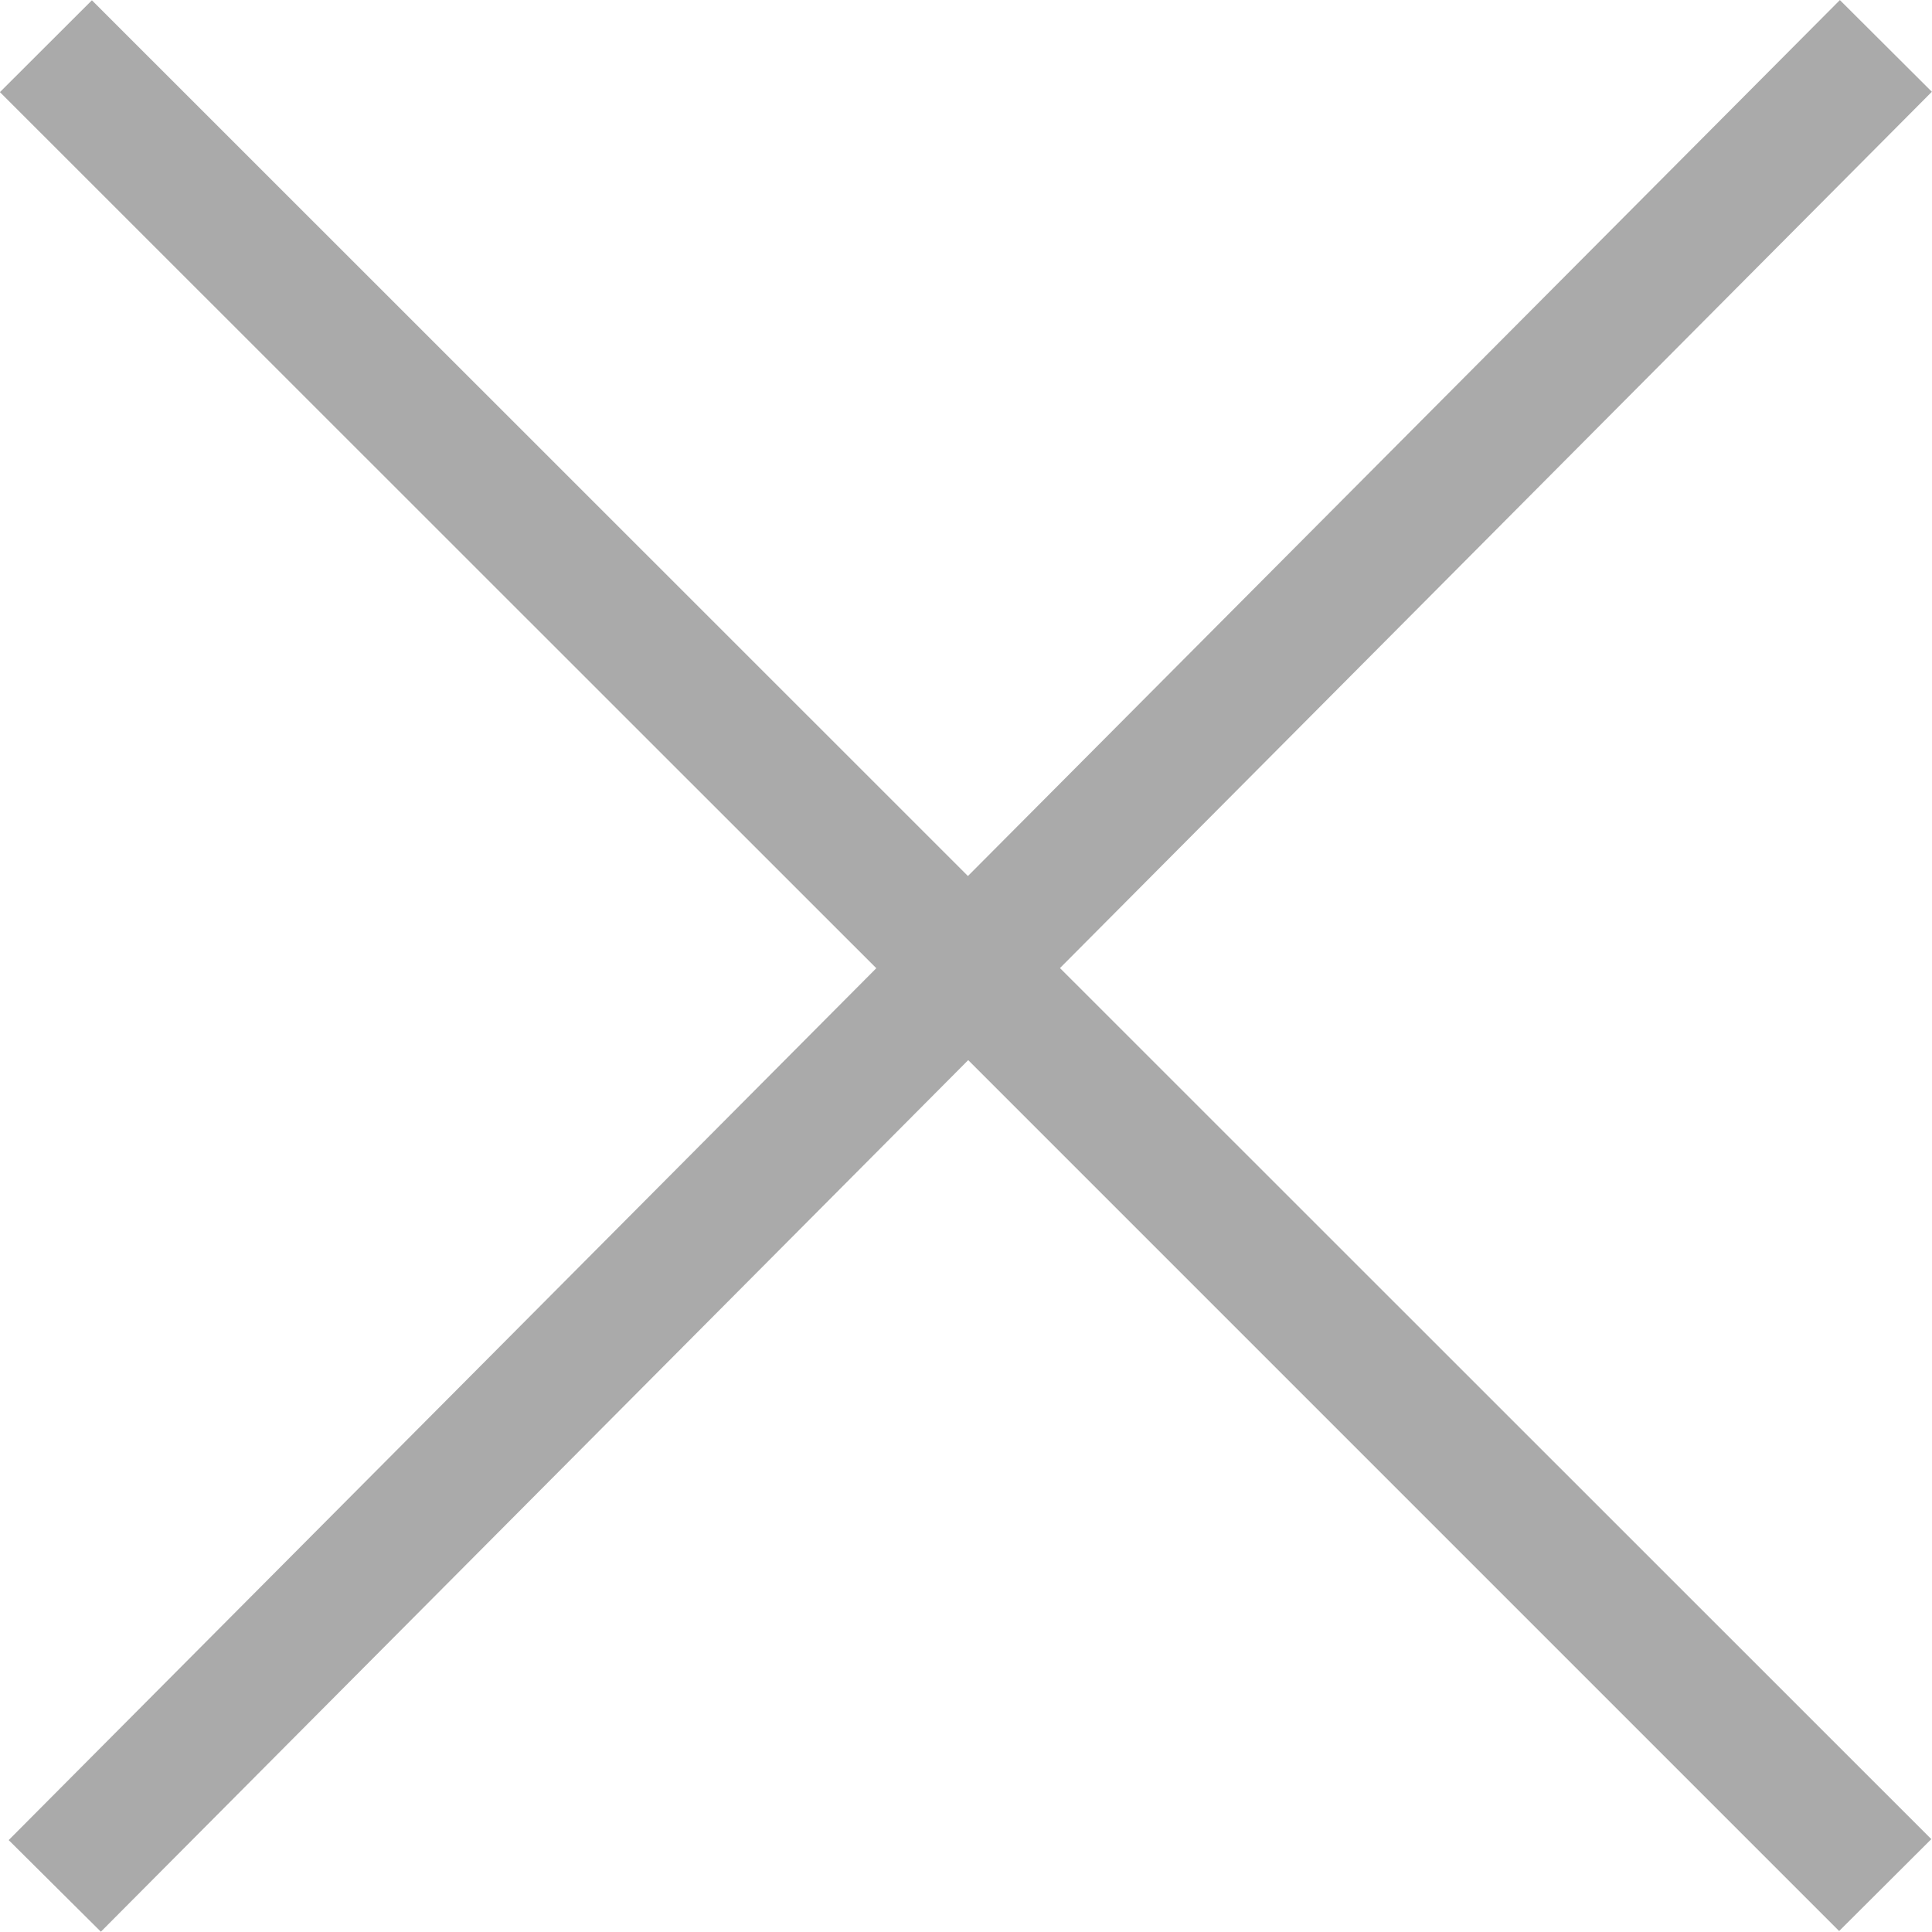 <svg width="14" height="14" viewBox="0 0 14 14" fill="none" xmlns="http://www.w3.org/2000/svg"><path fill-rule="evenodd" clip-rule="evenodd" d="M13.332 0.001L7.014 6.348L0.666 0.002L0 0.667V0.668L6.35 7.016L0.063 13.334L0.731 13.998L7.016 7.682L13.327 13.993L13.995 13.327L7.681 7.015L13.999 0.665L13.333 0.001H13.332Z" fill="#AAAAAA"/></svg>
